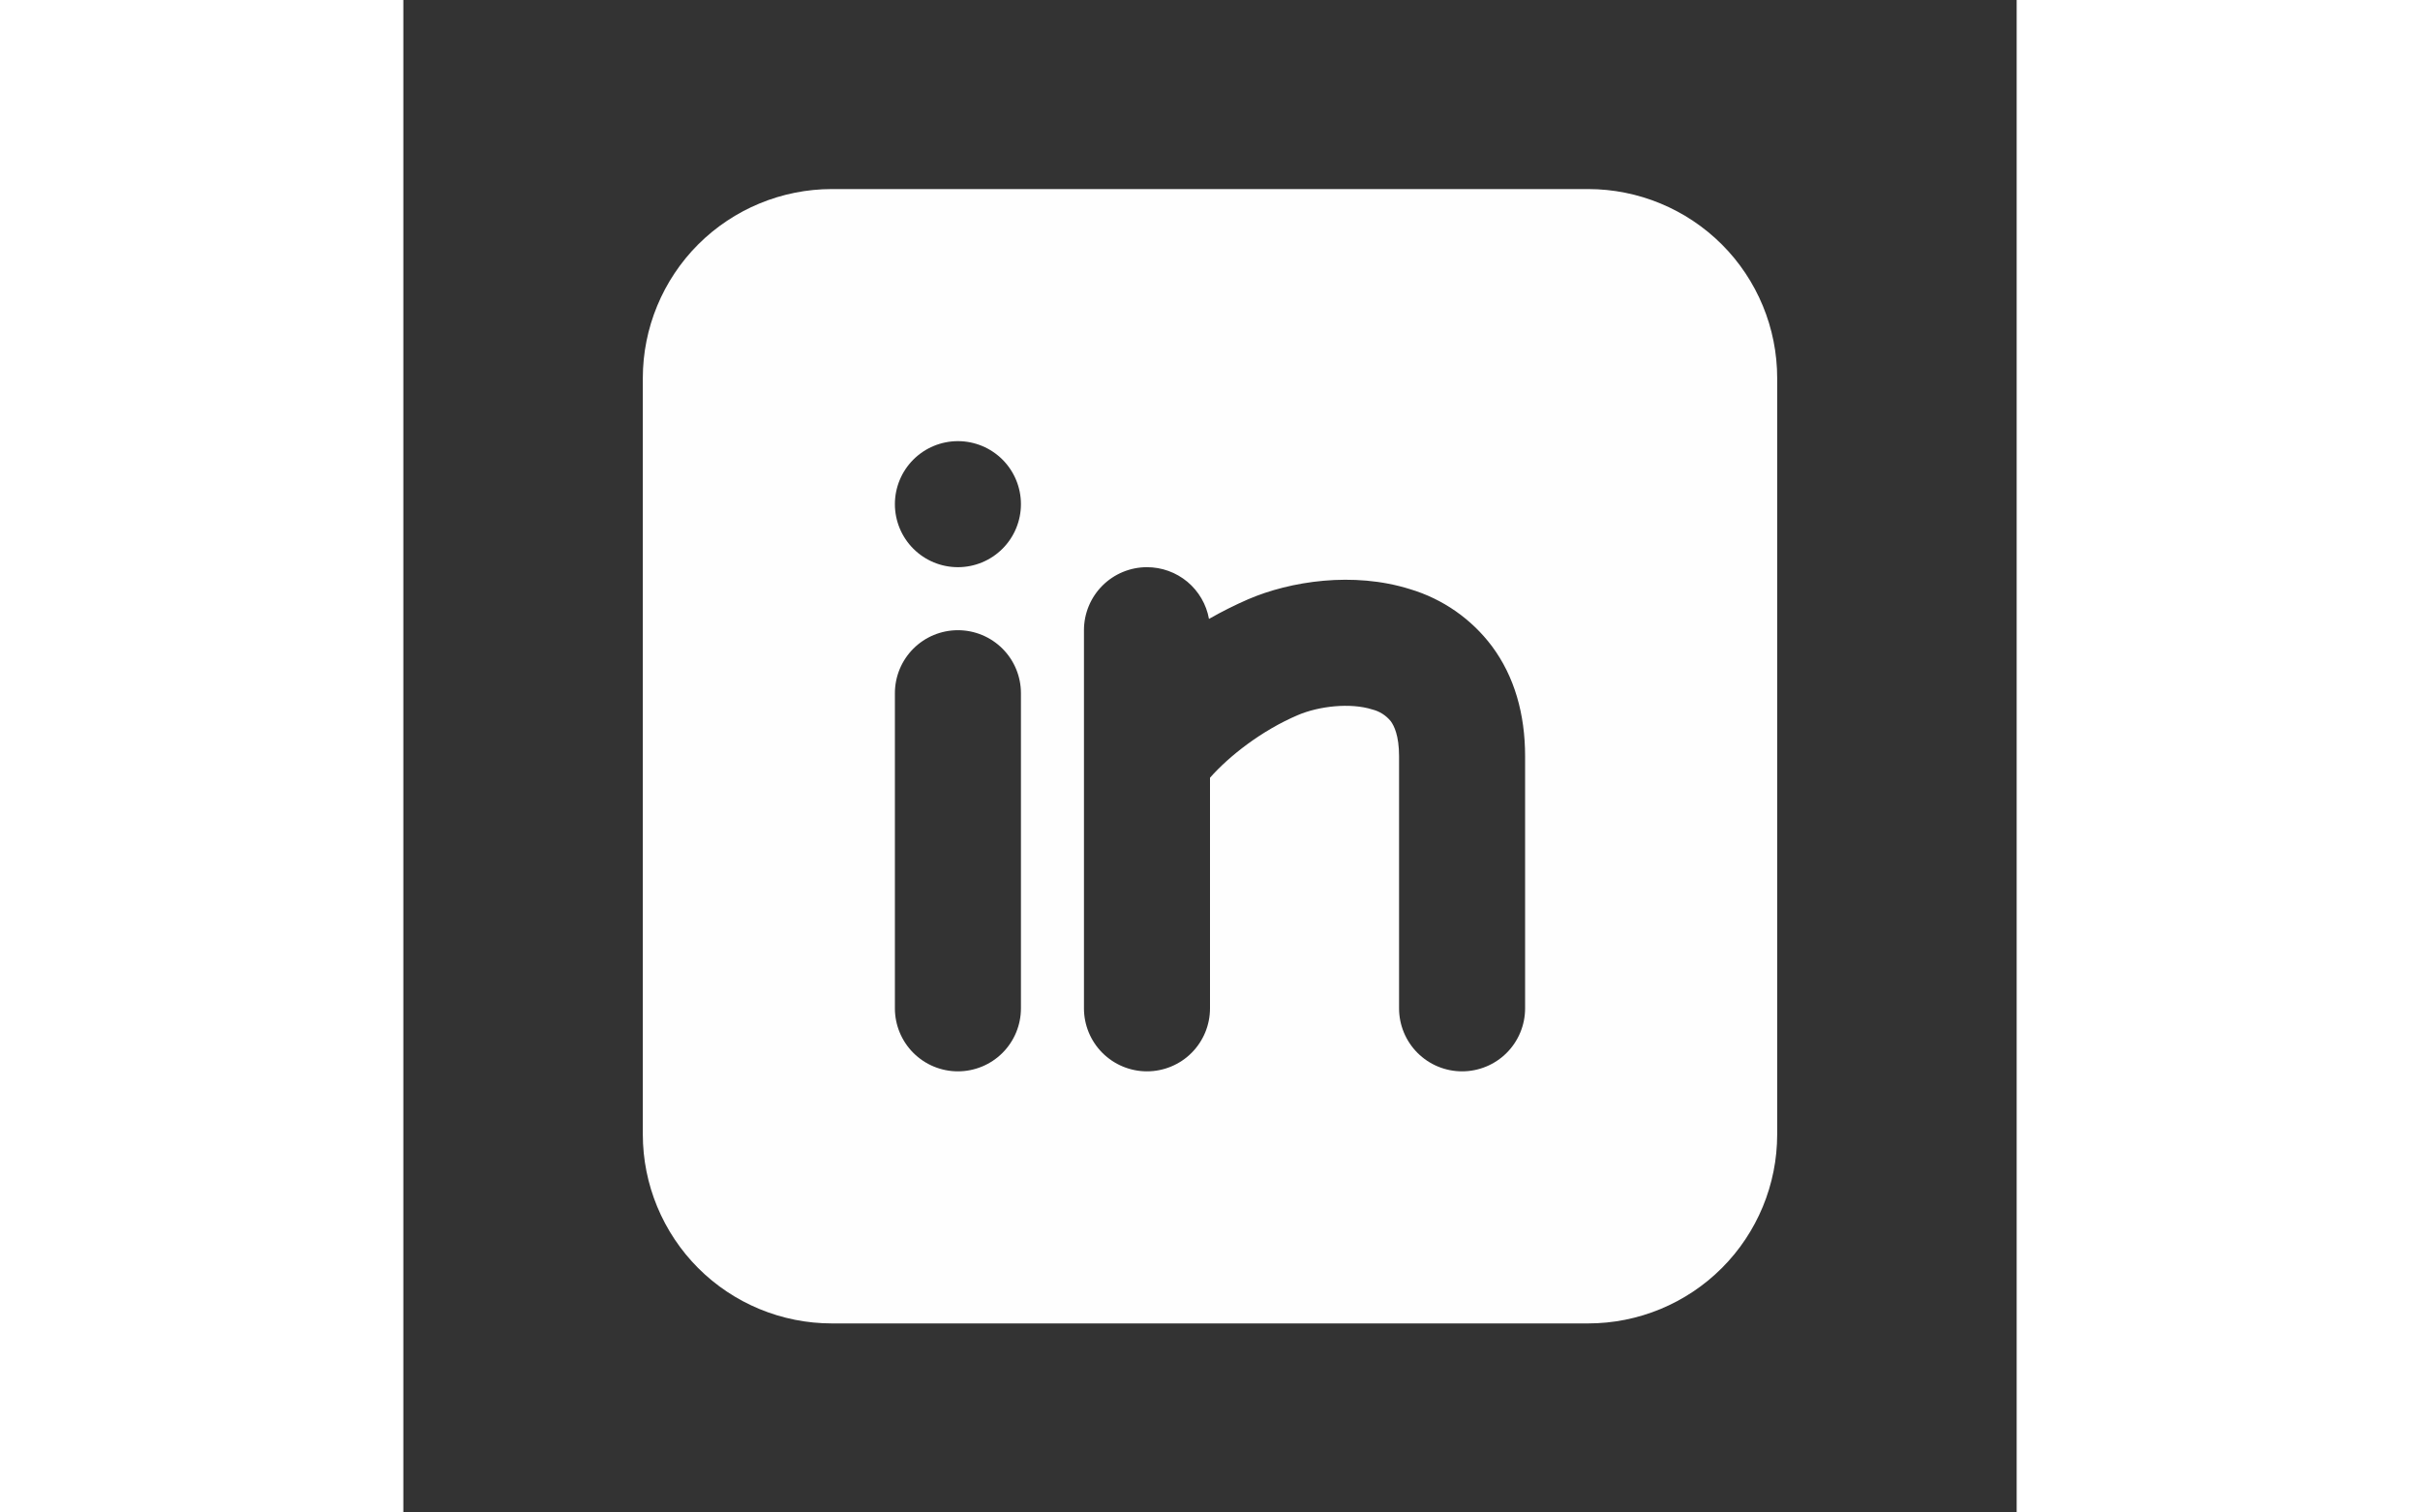 
<svg width="16" height="10" viewBox="0 0 16 15" fill="none" xmlns="http://www.w3.org/2000/svg">
<rect x="0" y="0" width="16" height="15" fill="#333333" stroke="none"/>
<path fill-rule="evenodd" clip-rule="evenodd" d="M11.75 1.875C12.247 1.875 12.724 2.073 13.076 2.424C13.428 2.776 13.625 3.253 13.625 3.75V11.25C13.625 11.747 13.428 12.224 13.076 12.576C12.724 12.928 12.247 13.125 11.75 13.125H4.25C3.753 13.125 3.276 12.928 2.924 12.576C2.573 12.224 2.375 11.747 2.375 11.25V3.75C2.375 3.253 2.573 2.776 2.924 2.424C3.276 2.073 3.753 1.875 4.25 1.875H11.75ZM5.5 6.25C5.334 6.25 5.175 6.316 5.058 6.433C4.941 6.55 4.875 6.709 4.875 6.875V10C4.875 10.166 4.941 10.325 5.058 10.442C5.175 10.559 5.334 10.625 5.5 10.625C5.666 10.625 5.825 10.559 5.942 10.442C6.059 10.325 6.125 10.166 6.125 10V6.875C6.125 6.709 6.059 6.55 5.942 6.433C5.825 6.316 5.666 6.25 5.5 6.25ZM7.375 5.625C7.209 5.625 7.05 5.691 6.933 5.808C6.816 5.925 6.75 6.084 6.75 6.25V10C6.75 10.166 6.816 10.325 6.933 10.442C7.05 10.559 7.209 10.625 7.375 10.625C7.541 10.625 7.7 10.559 7.817 10.442C7.934 10.325 8 10.166 8 10V7.713C8.191 7.497 8.512 7.245 8.871 7.092C9.079 7.003 9.392 6.967 9.609 7.036C9.682 7.054 9.746 7.095 9.793 7.153C9.825 7.197 9.875 7.294 9.875 7.5V10C9.875 10.166 9.941 10.325 10.058 10.442C10.175 10.559 10.334 10.625 10.5 10.625C10.666 10.625 10.825 10.559 10.942 10.442C11.059 10.325 11.125 10.166 11.125 10V7.5C11.125 7.081 11.019 6.709 10.797 6.41C10.594 6.139 10.309 5.94 9.984 5.843C9.421 5.666 8.796 5.764 8.379 5.943C8.246 6.001 8.116 6.066 7.99 6.138C7.964 5.994 7.888 5.864 7.776 5.77C7.663 5.676 7.521 5.625 7.375 5.625ZM5.5 4.375C5.334 4.375 5.175 4.441 5.058 4.558C4.941 4.675 4.875 4.834 4.875 5C4.875 5.166 4.941 5.325 5.058 5.442C5.175 5.559 5.334 5.625 5.5 5.625C5.666 5.625 5.825 5.559 5.942 5.442C6.059 5.325 6.125 5.166 6.125 5C6.125 4.834 6.059 4.675 5.942 4.558C5.825 4.441 5.666 4.375 5.5 4.375Z" fill="#FEFEFE"/>
</svg>
